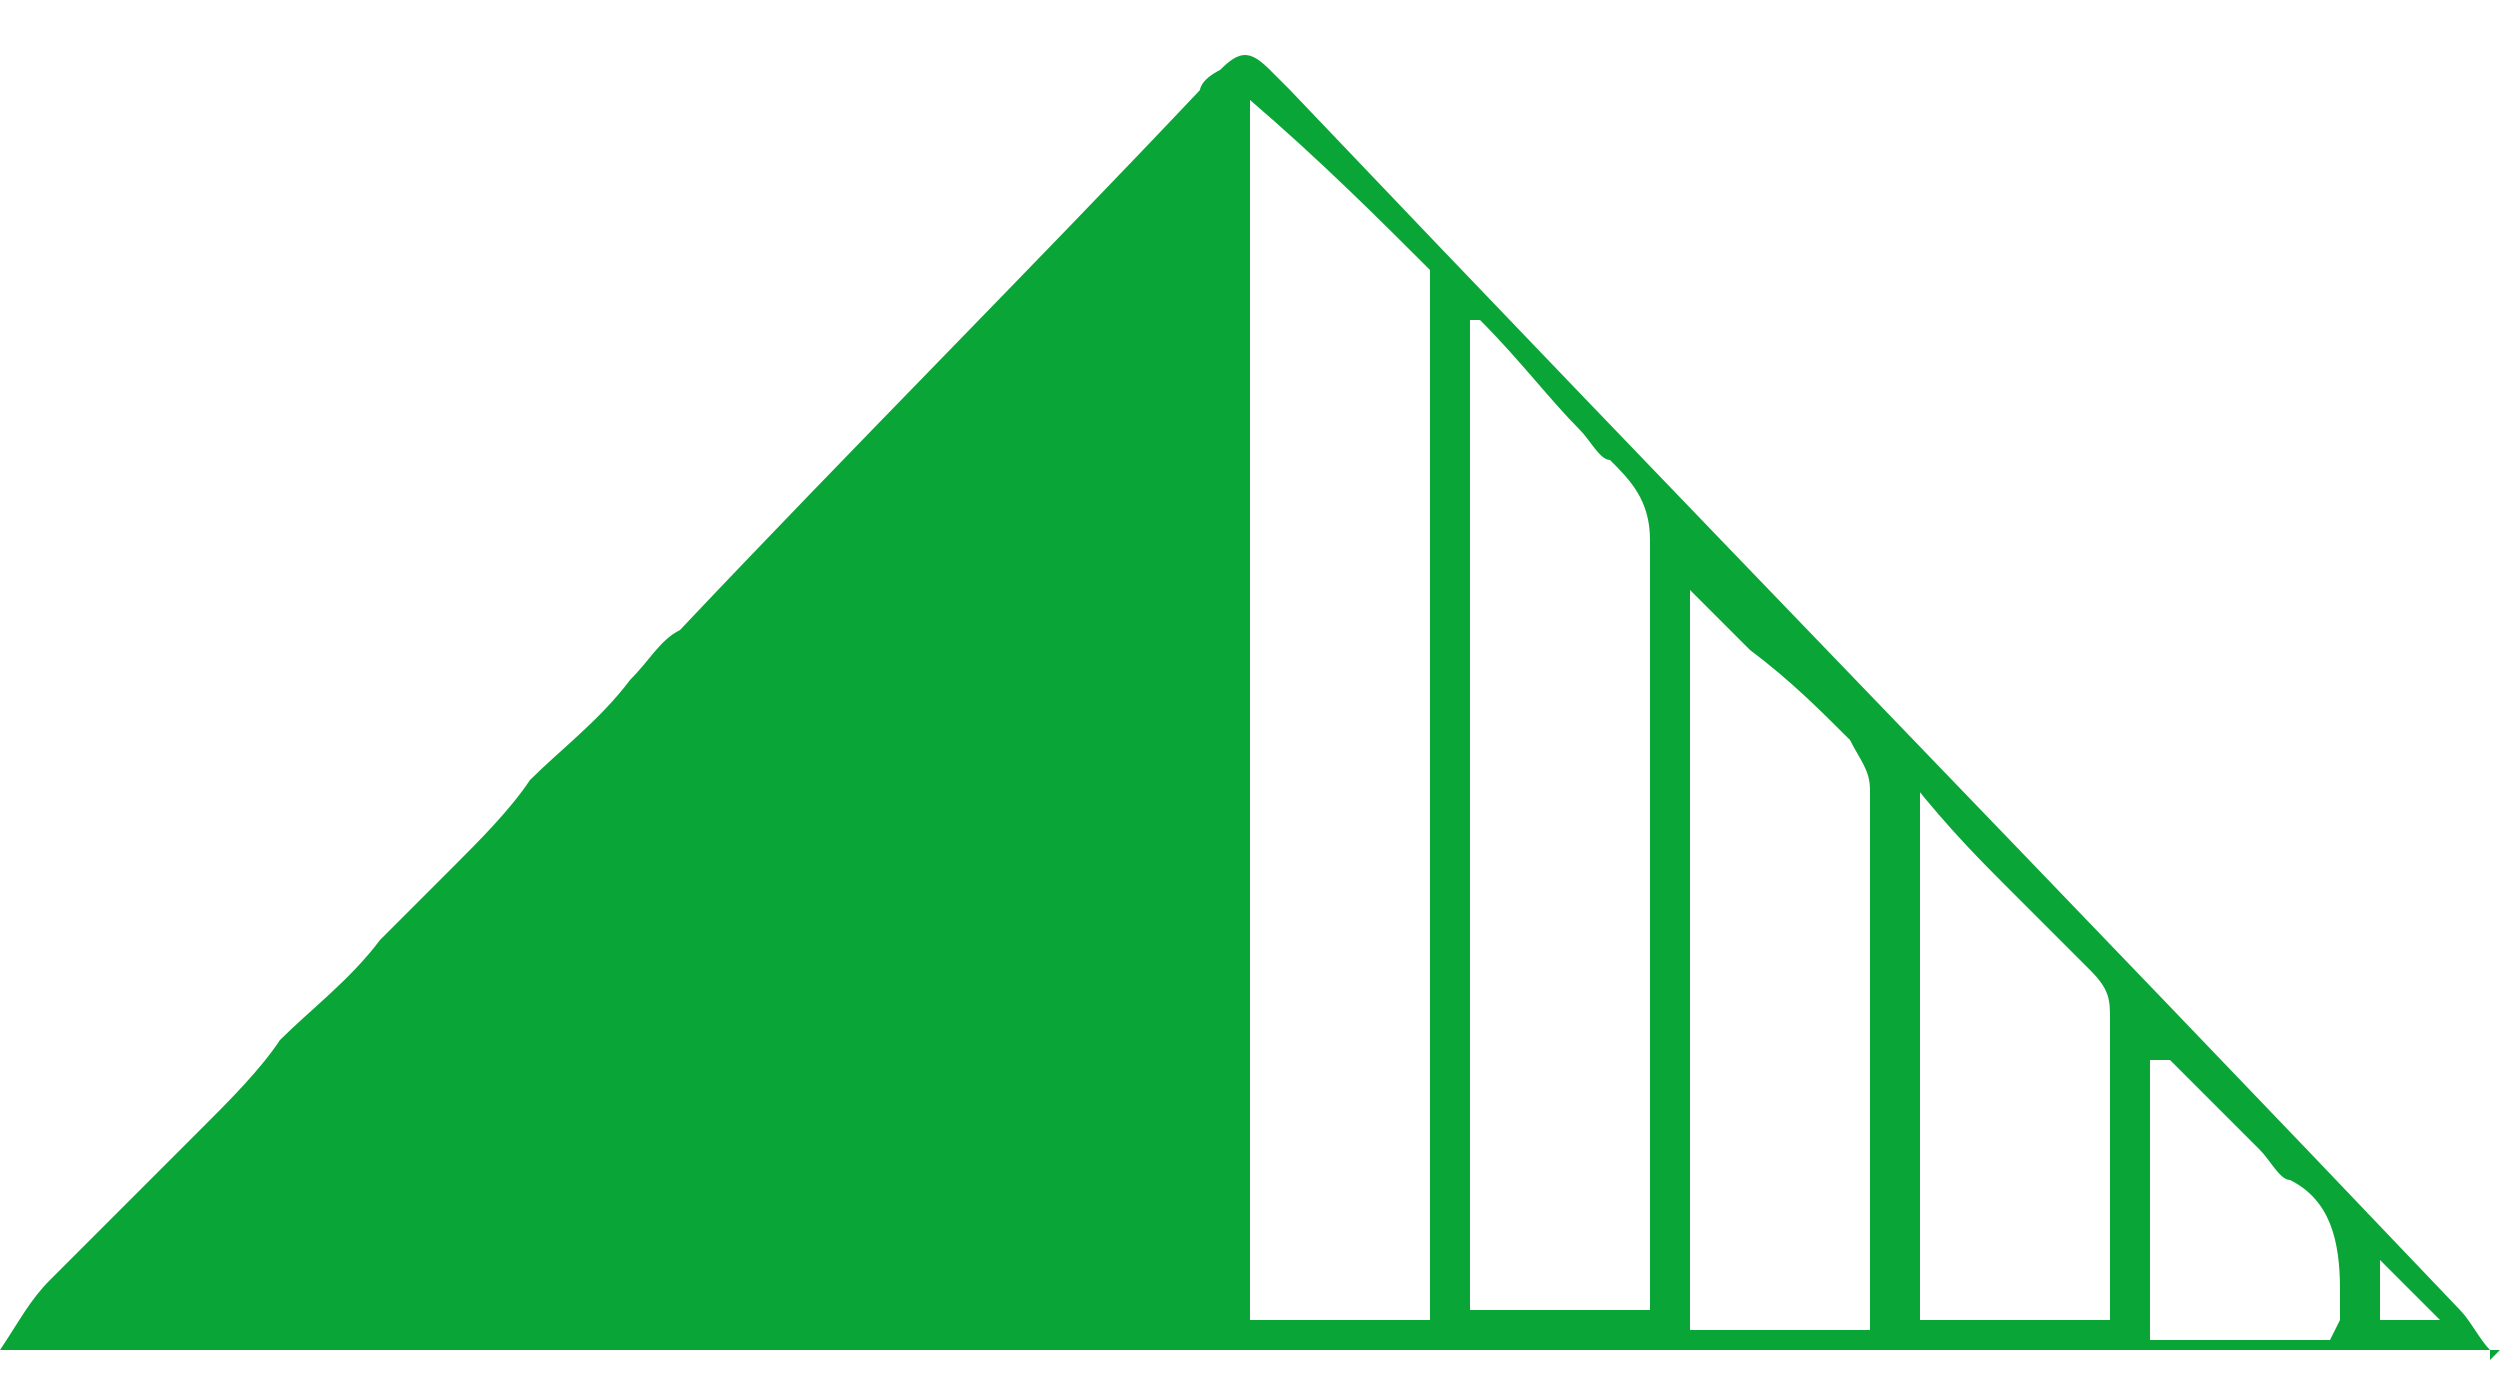 <?xml version="1.0" encoding="UTF-8"?> <svg xmlns="http://www.w3.org/2000/svg" id="Layer_1" version="1.1" viewBox="0 0 25 14"><defs><style> .st0 { fill: #0aa537; } </style></defs><path class="st0" d="M24.4,13.2c-.2-.2-.4-.4-.6-.6,0,.2,0,.4,0,.6h.6ZM23.4,13.2c0-.1,0-.2,0-.3,0-.5-.1-.9-.5-1.1-.1,0-.2-.2-.3-.3-.3-.3-.6-.6-.9-.9,0,0-.1,0-.2,0v2.8h1.8ZM19.2,7.9v5.3h1.9c0,0,0-.1,0-.2,0-.9,0-1.9,0-2.8,0-.2,0-.3-.2-.5-.3-.3-.5-.5-.8-.8-.3-.3-.6-.6-1-1.1ZM16.9,5.6c0,1,0,7.2,0,7.7.6,0,1.2,0,1.8,0,0,0,0,0,0,0,0-1.8,0-3.6,0-5.4,0-.2-.1-.3-.2-.5-.3-.3-.6-.6-1-.9-.2-.2-.5-.5-.8-.8ZM14.7,3.3s0,0,0,0c0,0,0,.1,0,.2,0,3.2,0,6.4,0,9.6,0,0,0,0,0,0,0,0,0,0,0,0h1.8c0-.1,0-.2,0-.3,0-2.5,0-4.9,0-7.4,0-.4-.2-.6-.4-.8-.1,0-.2-.2-.3-.3-.3-.3-.6-.7-1-1.1,0,0,0,0-.1,0ZM12.5,13.2c.7,0,1.4,0,1.8,0V2.7c-.5-.5-1.1-1.1-1.8-1.7v12.2ZM25,13.5H0c.2-.3.3-.5.5-.7.5-.5,1-1,1.5-1.5.3-.3.6-.6.8-.9.3-.3.7-.6,1-1,.2-.2.5-.5.7-.7.3-.3.6-.6.8-.9.3-.3.7-.6,1-1,.2-.2.3-.4.5-.5,1.7-1.8,3.5-3.6,5.2-5.4,0,0,0-.1.2-.2.2-.2.3-.2.5,0,0,0,.1.1.2.2,3.9,4.1,7.8,8.1,11.7,12.2.1.1.2.3.3.4,0,0,0,0,0,.1Z"></path></svg> 